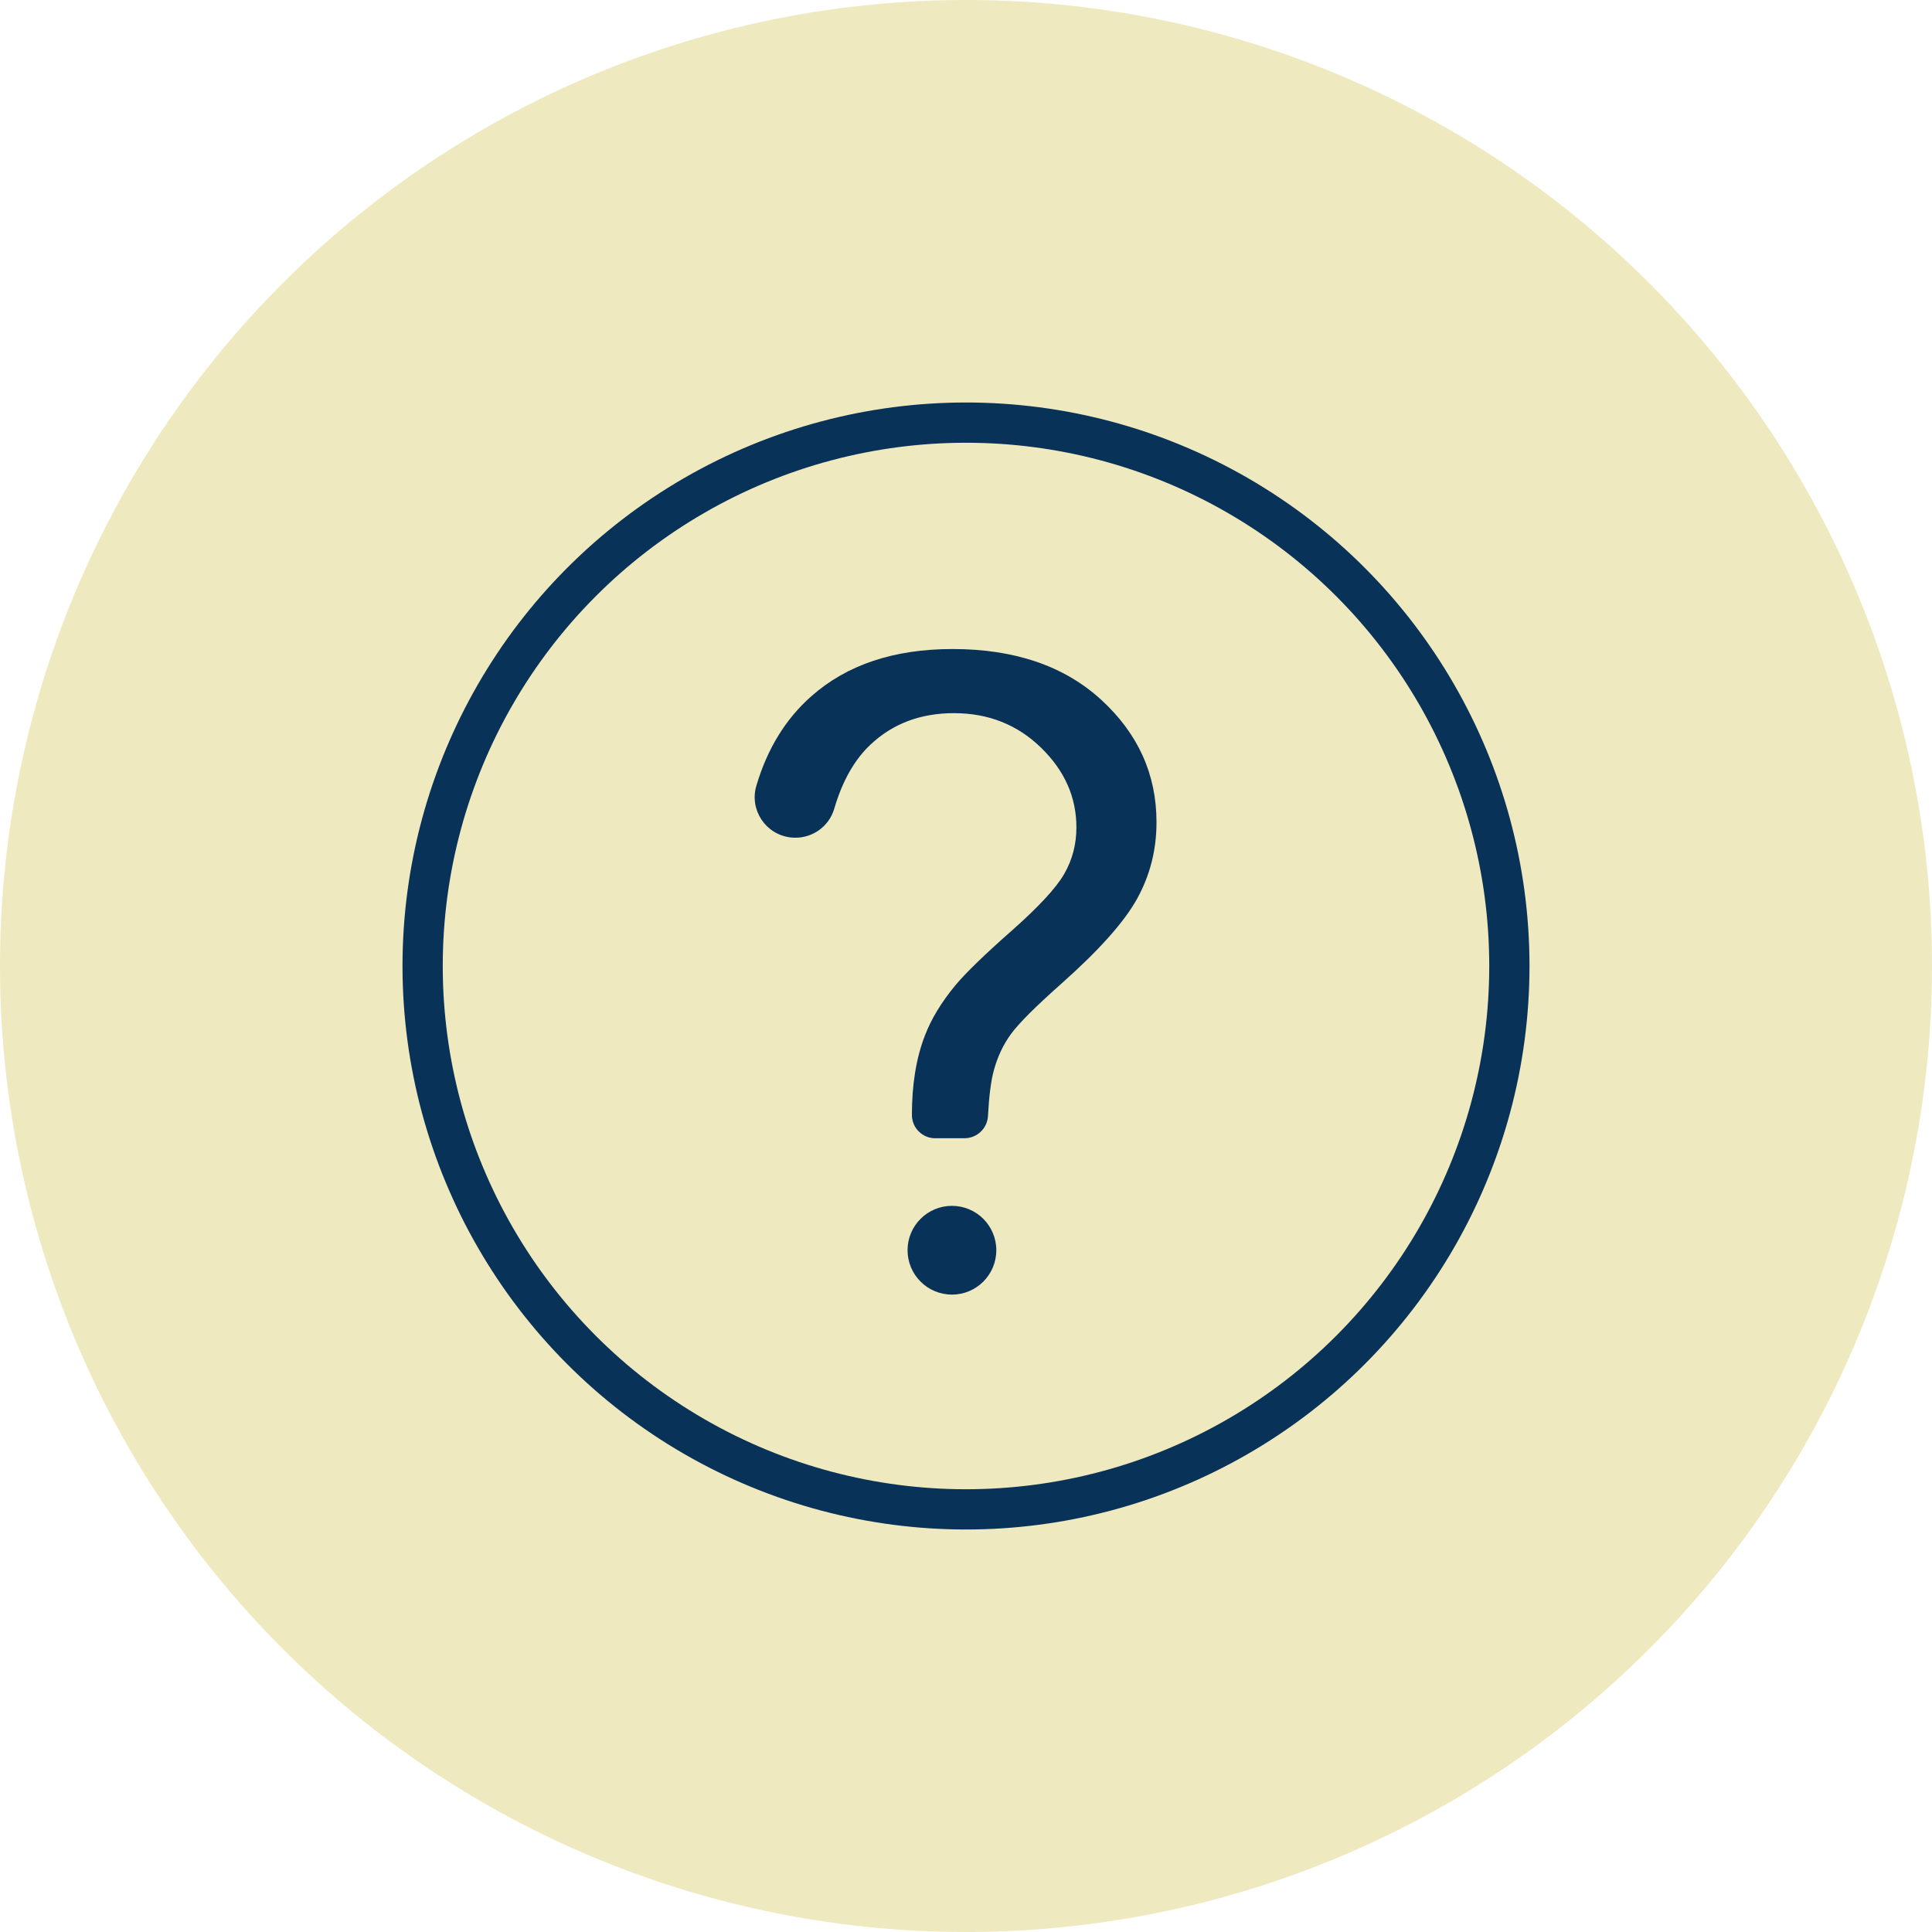<svg width="48" height="48" viewBox="0 0 48 48" fill="none" xmlns="http://www.w3.org/2000/svg">
<circle cx="24" cy="24" r="24" fill="#EEE9BF"/>
<g clip-path="url(#clip0_2131_129)">
<circle cx="24" cy="24" r="13.5" stroke="#093259"/>
<path d="M23.237 28.28C22.916 28.28 22.656 28.021 22.656 27.7C22.656 26.94 22.764 26.283 22.978 25.731C23.136 25.315 23.391 24.896 23.742 24.472C24.001 24.164 24.465 23.713 25.135 23.123C25.805 22.531 26.241 22.06 26.442 21.709C26.644 21.357 26.743 20.973 26.743 20.557C26.743 19.804 26.449 19.143 25.861 18.573C25.274 18.003 24.553 17.718 23.699 17.718C22.875 17.718 22.186 17.977 21.634 18.493C21.231 18.87 20.928 19.403 20.727 20.091C20.59 20.563 20.129 20.864 19.641 20.806C19.022 20.733 18.615 20.121 18.791 19.523C19.063 18.603 19.518 17.863 20.155 17.3C21.04 16.516 22.211 16.125 23.667 16.125C25.208 16.125 26.438 16.544 27.357 17.384C28.275 18.224 28.733 19.238 28.733 20.428C28.733 21.117 28.571 21.752 28.249 22.332C27.927 22.913 27.295 23.619 26.356 24.451C25.726 25.01 25.313 25.423 25.119 25.688C24.925 25.953 24.781 26.258 24.689 26.602C24.62 26.858 24.572 27.233 24.546 27.725C24.53 28.036 24.273 28.279 23.962 28.279H23.237V28.28ZM22.548 31.061C22.548 30.453 23.042 29.959 23.651 29.959C24.26 29.959 24.753 30.453 24.753 31.061C24.753 31.671 24.26 32.164 23.651 32.164C23.042 32.164 22.548 31.671 22.548 31.061Z" fill="#093259"/>
</g>
<defs>
<clipPath id="clip0_2131_129">
<rect width="28" height="28" fill="white" transform="translate(10 10)"/>
</clipPath>
</defs>
</svg>
